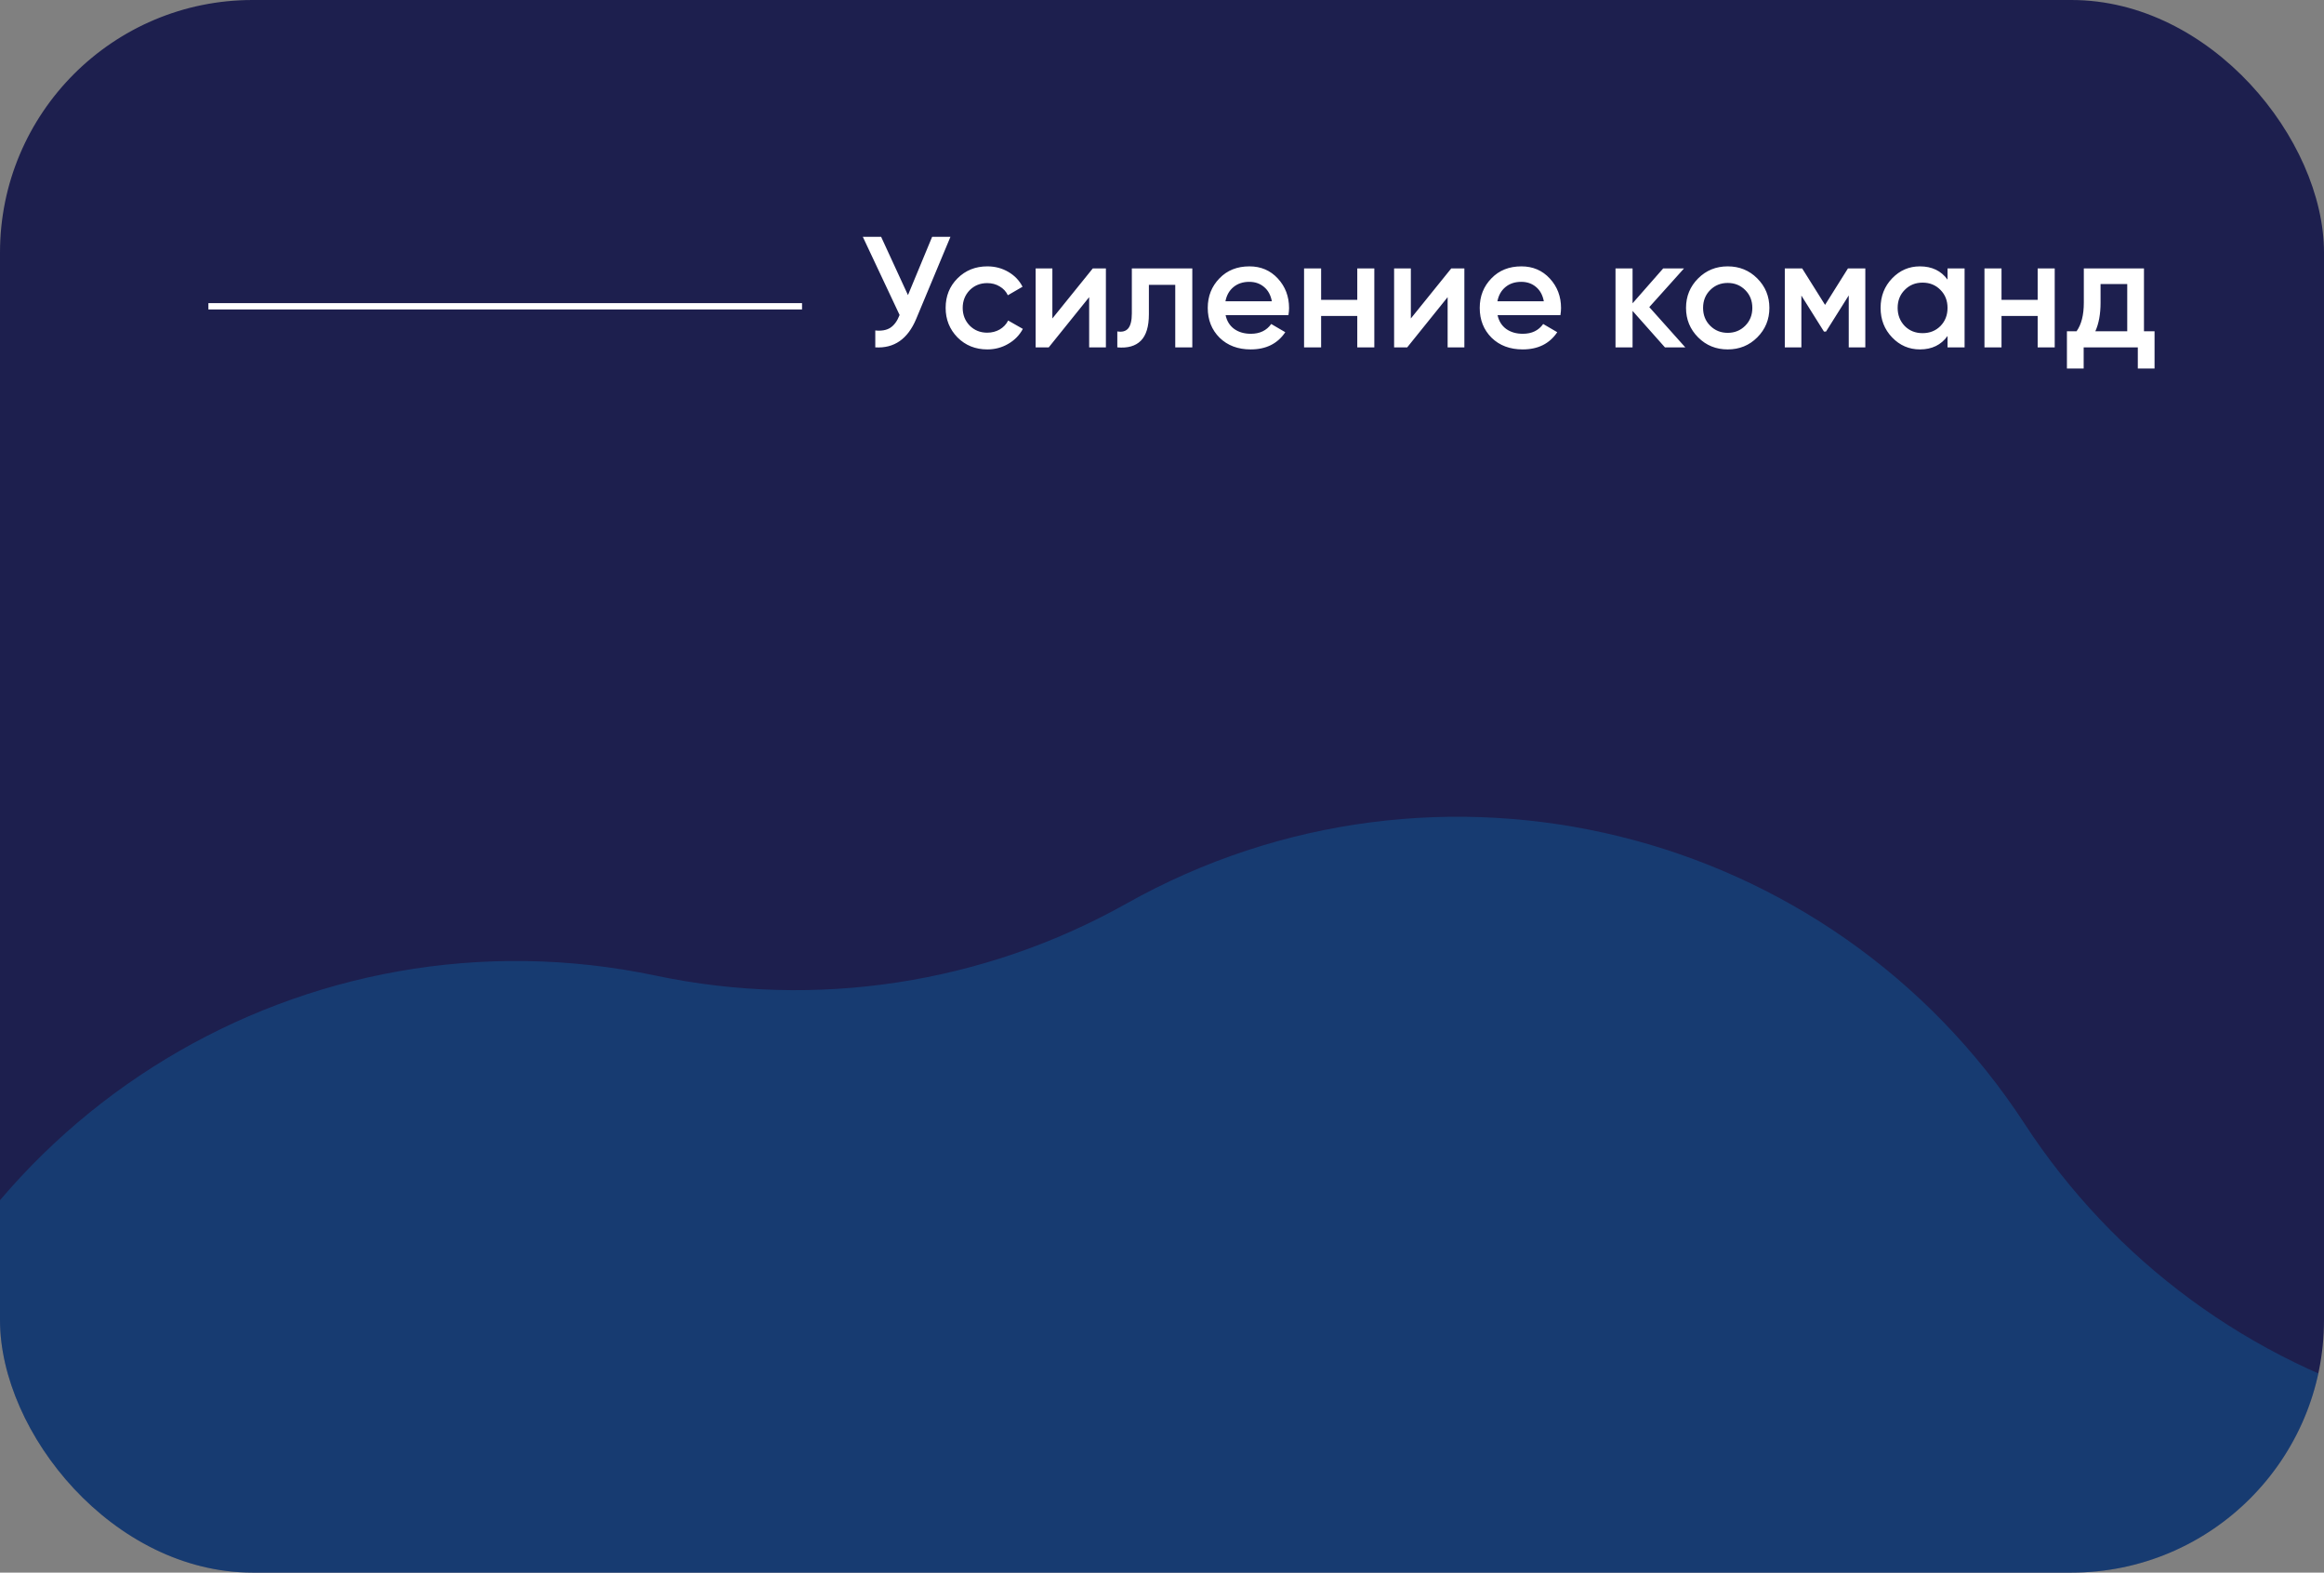 <?xml version="1.0" encoding="UTF-8"?> <svg xmlns="http://www.w3.org/2000/svg" width="368" height="249" viewBox="0 0 368 249" fill="none"><rect x="0" y="0" width="368" height="249" fill="#808080" stroke="none"/><g clip-path="url(#clip0_246_80)"><rect width="368" height="249" rx="40" fill="#1D1F4E"></rect><path d="M178.39 143.057C227.591 115.428 289.788 130.693 320.608 177.961C334.792 199.715 356.394 215.577 381.397 222.598C435.724 237.852 468.91 292.626 457.279 347.842C451.927 373.254 455.985 399.746 468.701 422.39C496.329 471.591 481.064 533.788 433.796 564.608C412.042 578.792 396.18 600.394 389.16 625.397C373.905 679.724 319.131 712.91 263.915 701.279C238.503 695.927 212.012 699.986 189.368 712.701C140.166 740.329 77.969 725.064 47.15 677.796C32.965 656.043 11.363 640.18 -13.639 633.16C-67.966 617.905 -101.152 563.131 -89.522 507.915C-84.169 482.503 -88.228 456.012 -100.943 433.368C-128.572 384.166 -113.307 321.969 -66.039 291.15C-44.285 276.965 -28.423 255.363 -21.402 230.361C-6.148 176.034 48.626 142.848 103.842 154.478C129.254 159.831 155.746 155.772 178.39 143.057Z" fill="#00AAFF" fill-opacity="0.2"></path><path d="M143.775 46.725L147.6 37.5H150.5L145.075 50.5C143.742 53.683 141.583 55.183 138.6 55V52.325C139.583 52.425 140.375 52.283 140.975 51.9C141.592 51.5 142.083 50.825 142.45 49.875L136.625 37.5H139.525L143.775 46.725ZM156.341 55.325C154.458 55.325 152.883 54.692 151.616 53.425C150.366 52.142 149.741 50.583 149.741 48.75C149.741 46.883 150.366 45.325 151.616 44.075C152.883 42.808 154.458 42.175 156.341 42.175C157.558 42.175 158.666 42.467 159.666 43.05C160.666 43.633 161.416 44.417 161.916 45.4L159.591 46.75C159.308 46.15 158.875 45.683 158.291 45.35C157.725 45 157.066 44.825 156.316 44.825C155.216 44.825 154.291 45.2 153.541 45.95C152.808 46.717 152.441 47.65 152.441 48.75C152.441 49.85 152.808 50.783 153.541 51.55C154.291 52.3 155.216 52.675 156.316 52.675C157.05 52.675 157.708 52.508 158.291 52.175C158.891 51.825 159.341 51.35 159.641 50.75L161.966 52.075C161.433 53.075 160.658 53.867 159.641 54.45C158.641 55.033 157.541 55.325 156.341 55.325ZM166.641 50.425L173.041 42.5H175.116V55H172.466V47.05L166.066 55H163.991V42.5H166.641V50.425ZM179.224 42.5H188.799V55H186.099V45.1H181.924V49.75C181.924 51.7 181.499 53.1 180.649 53.95C179.799 54.8 178.557 55.15 176.924 55V52.475C177.69 52.608 178.265 52.45 178.649 52C179.032 51.533 179.224 50.742 179.224 49.625V42.5ZM204.02 49.9H194.07C194.27 50.833 194.72 51.558 195.42 52.075C196.137 52.592 197.02 52.85 198.07 52.85C199.487 52.85 200.562 52.333 201.295 51.3L203.52 52.6C202.303 54.417 200.478 55.325 198.045 55.325C196.028 55.325 194.387 54.708 193.12 53.475C191.87 52.225 191.245 50.65 191.245 48.75C191.245 46.9 191.862 45.342 193.095 44.075C194.312 42.808 195.895 42.175 197.845 42.175C199.662 42.175 201.162 42.817 202.345 44.1C203.528 45.383 204.12 46.942 204.12 48.775C204.12 49.108 204.087 49.483 204.02 49.9ZM194.045 47.7L201.395 47.7C201.212 46.717 200.795 45.958 200.145 45.425C199.512 44.892 198.737 44.625 197.82 44.625C196.82 44.625 195.987 44.9 195.32 45.45C194.653 46 194.228 46.75 194.045 47.7ZM214.921 47.475V42.5H217.621V55H214.921V50.025H209.196V55H206.496V42.5H209.196V47.475H214.921ZM223.404 50.425L229.804 42.5H231.879V55H229.229V47.05L222.829 55H220.754V42.5H223.404V50.425ZM247.087 49.9H237.137C237.337 50.833 237.787 51.558 238.487 52.075C239.203 52.592 240.087 52.85 241.137 52.85C242.553 52.85 243.628 52.333 244.362 51.3L246.587 52.6C245.37 54.417 243.545 55.325 241.112 55.325C239.095 55.325 237.453 54.708 236.187 53.475C234.937 52.225 234.312 50.65 234.312 48.75C234.312 46.9 234.928 45.342 236.162 44.075C237.378 42.808 238.962 42.175 240.912 42.175C242.728 42.175 244.228 42.817 245.412 44.1C246.595 45.383 247.187 46.942 247.187 48.775C247.187 49.108 247.153 49.483 247.087 49.9ZM237.112 47.7H244.462C244.278 46.717 243.862 45.958 243.212 45.425C242.578 44.892 241.803 44.625 240.887 44.625C239.887 44.625 239.053 44.9 238.387 45.45C237.72 46 237.295 46.75 237.112 47.7ZM261.162 48.625L266.862 55H263.637L258.512 49.225V55L255.812 55V42.5H258.512V48.025L263.362 42.5H266.662L261.162 48.625ZM278.253 53.425C276.986 54.692 275.428 55.325 273.578 55.325C271.728 55.325 270.169 54.692 268.903 53.425C267.619 52.142 266.978 50.583 266.978 48.75C266.978 46.917 267.619 45.358 268.903 44.075C270.169 42.808 271.728 42.175 273.578 42.175C275.428 42.175 276.986 42.808 278.253 44.075C279.536 45.358 280.178 46.917 280.178 48.75C280.178 50.583 279.536 52.142 278.253 53.425ZM269.678 48.75C269.678 49.883 270.053 50.825 270.803 51.575C271.553 52.325 272.478 52.7 273.578 52.7C274.678 52.7 275.603 52.325 276.353 51.575C277.103 50.825 277.478 49.883 277.478 48.75C277.478 47.617 277.103 46.675 276.353 45.925C275.603 45.175 274.678 44.8 273.578 44.8C272.478 44.8 271.553 45.175 270.803 45.925C270.053 46.675 269.678 47.617 269.678 48.75ZM292.619 42.5H295.369V55H292.744V46.775L289.144 52.5H288.819L285.244 46.8V55H282.619V42.5L285.369 42.5L288.994 48.275L292.619 42.5ZM308.388 44.275V42.5H311.088V55H308.388V53.2C307.371 54.617 305.913 55.325 304.013 55.325C302.296 55.325 300.83 54.692 299.613 53.425C298.396 52.158 297.788 50.6 297.788 48.75C297.788 46.9 298.396 45.342 299.613 44.075C300.83 42.808 302.296 42.175 304.013 42.175C305.913 42.175 307.371 42.875 308.388 44.275ZM301.613 51.625C302.363 52.375 303.305 52.75 304.438 52.75C305.571 52.75 306.513 52.375 307.263 51.625C308.013 50.858 308.388 49.9 308.388 48.75C308.388 47.6 308.013 46.65 307.263 45.9C306.513 45.133 305.571 44.75 304.438 44.75C303.305 44.75 302.363 45.133 301.613 45.9C300.863 46.65 300.488 47.6 300.488 48.75C300.488 49.883 300.863 50.842 301.613 51.625ZM322.66 47.475V42.5H325.36V55H322.66V50.025H316.935V55H314.235V42.5H316.935V47.475H322.66ZM339.493 42.5V52.45H341.168V58.35H338.518V55H329.943V58.35H327.293V52.45H328.818C329.585 51.383 329.968 49.875 329.968 47.925V42.5H339.493ZM331.793 52.45H336.843V44.975H332.618V47.925C332.618 49.725 332.343 51.233 331.793 52.45Z" fill="white"></path><line x1="33" y1="48.5" x2="127" y2="48.5" stroke="white"></line></g><defs><clipPath id="clip0_246_80"><rect width="368" height="249" rx="40" fill="white"></rect></clipPath></defs></svg> 